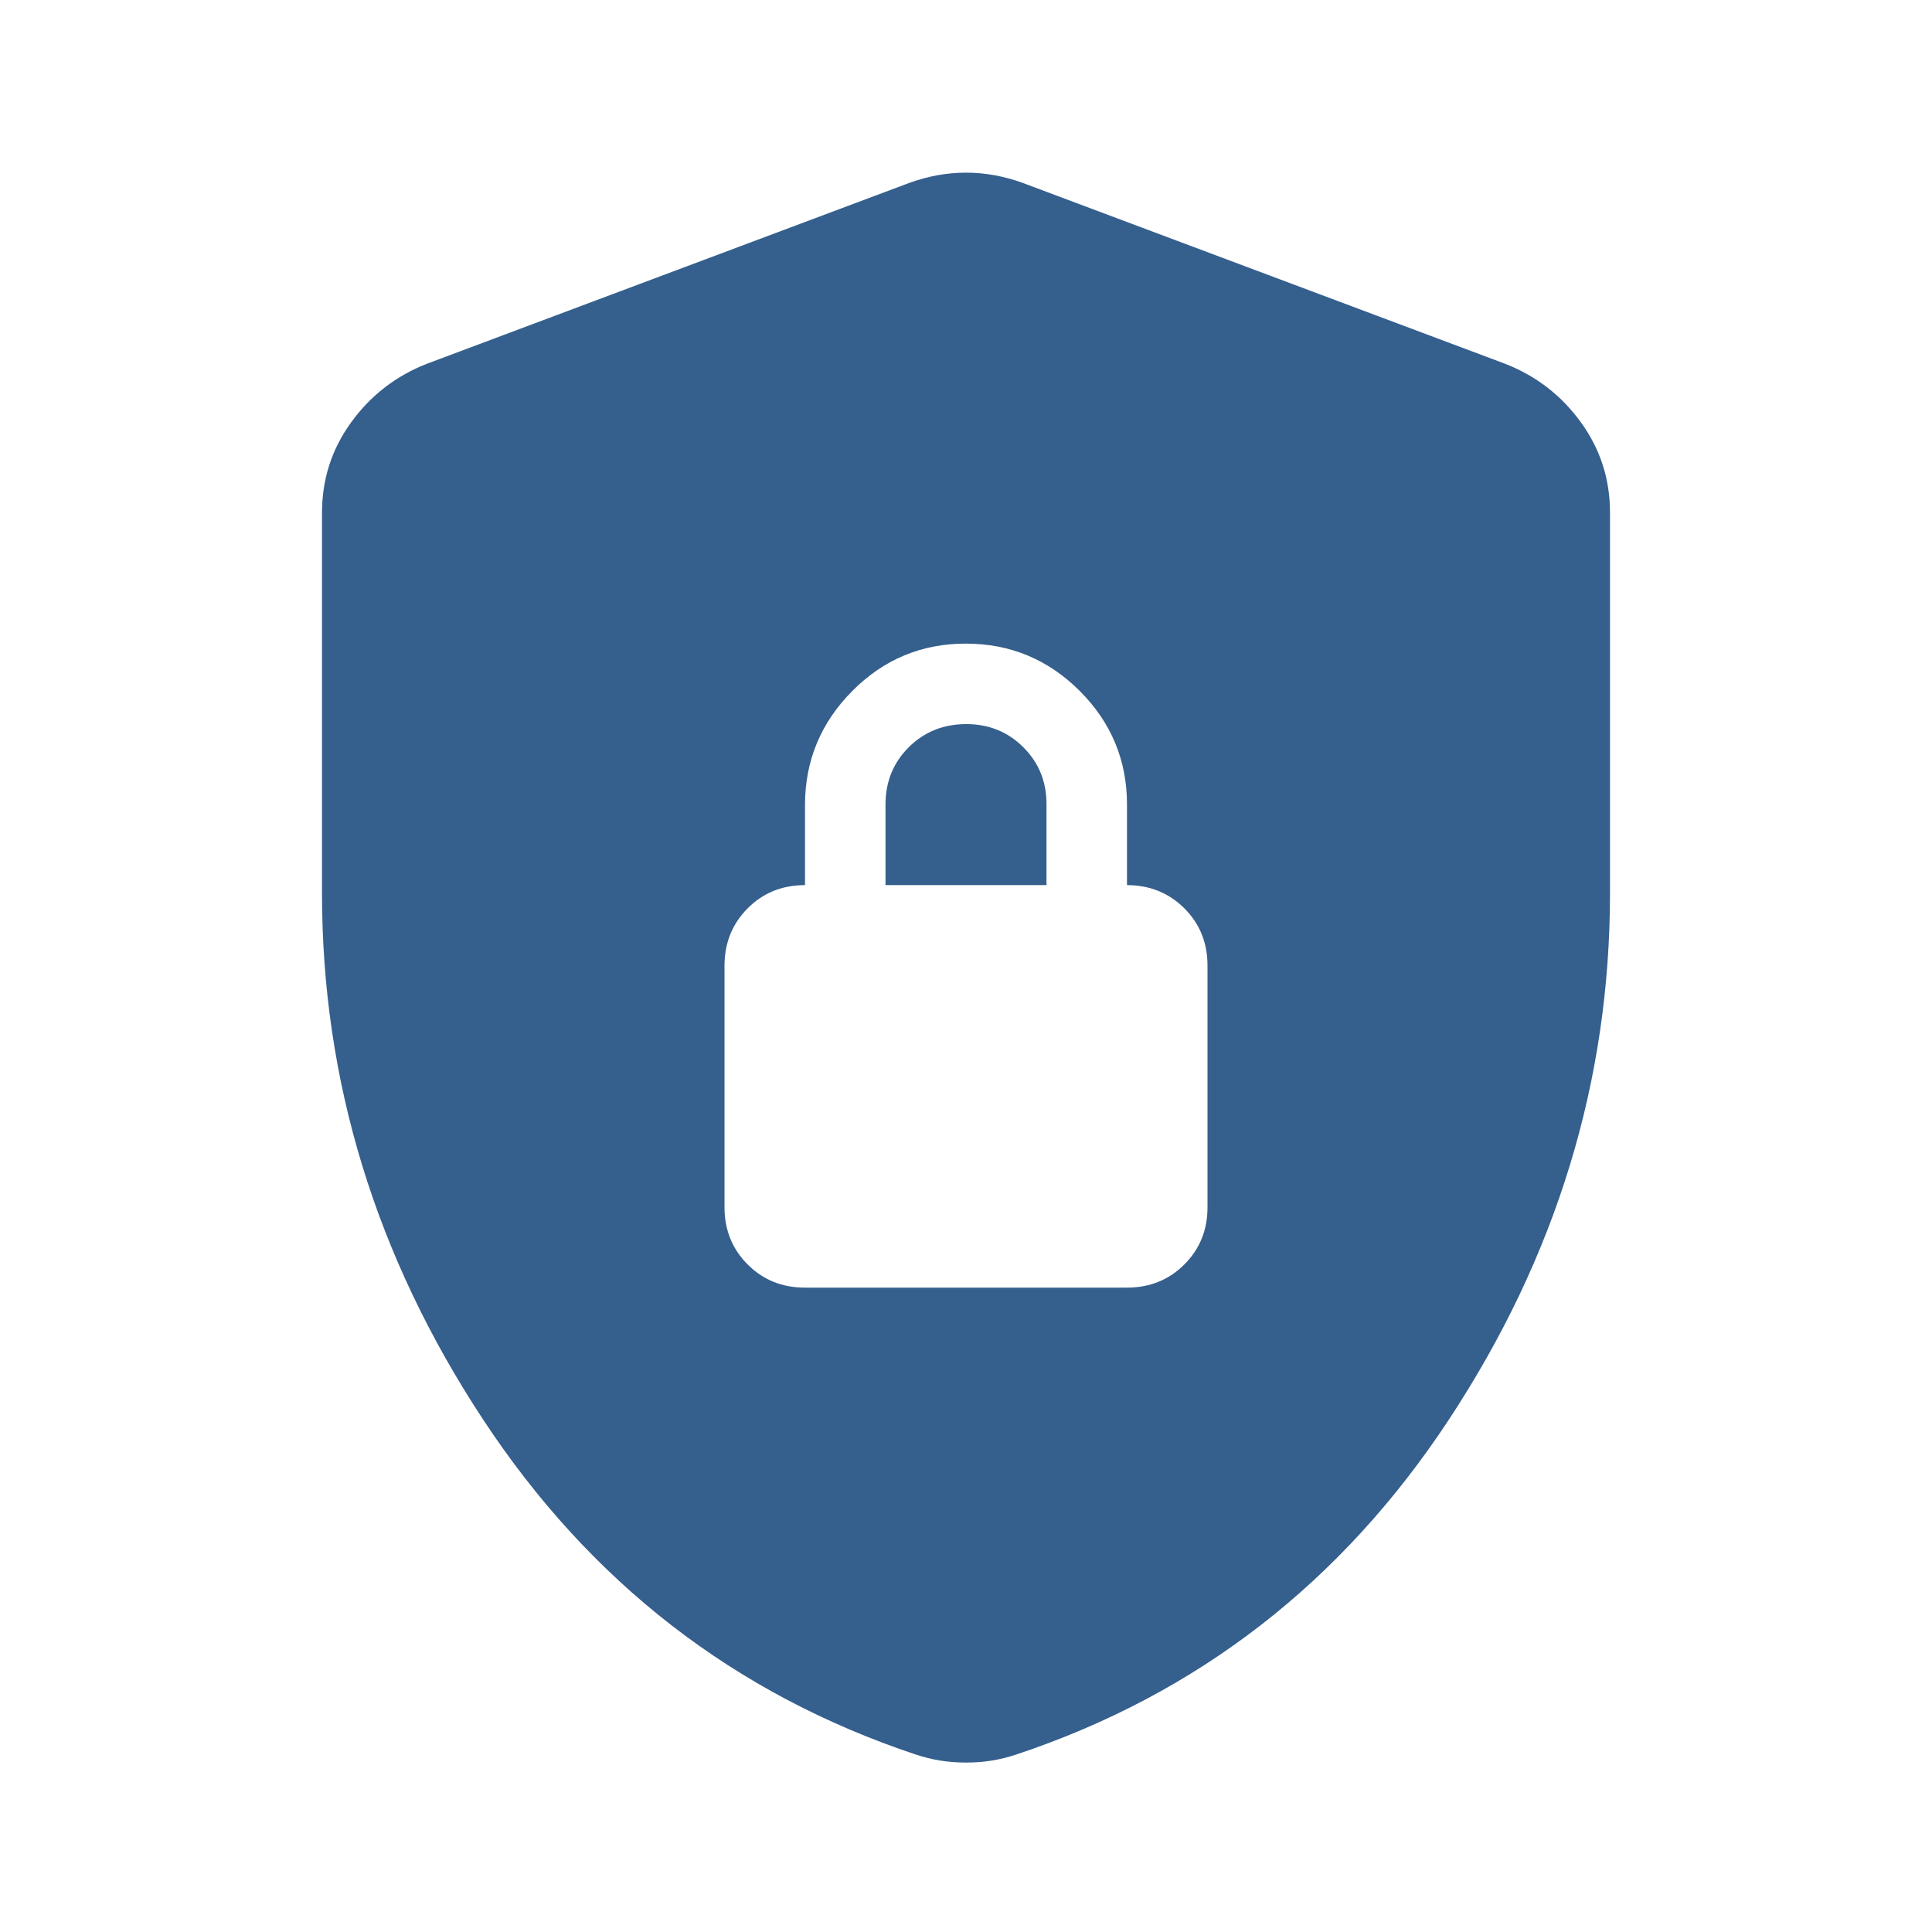 <svg width="30" height="30" viewBox="0 0 30 30" fill="none" xmlns="http://www.w3.org/2000/svg">
<path d="M12.5 19.994H17.5C17.854 19.994 18.151 19.874 18.391 19.634C18.631 19.394 18.751 19.097 18.75 18.744V14.994C18.75 14.64 18.63 14.343 18.39 14.104C18.15 13.865 17.853 13.745 17.5 13.744V12.494C17.5 11.806 17.255 11.218 16.766 10.729C16.277 10.24 15.688 9.995 15 9.994C14.312 9.993 13.723 10.238 13.235 10.729C12.747 11.22 12.502 11.808 12.5 12.494V13.744C12.146 13.744 11.849 13.864 11.61 14.104C11.371 14.344 11.251 14.64 11.25 14.994V18.744C11.25 19.098 11.37 19.395 11.61 19.635C11.85 19.875 12.147 19.995 12.5 19.994ZM13.75 13.744V12.494C13.75 12.14 13.87 11.843 14.11 11.604C14.35 11.365 14.647 11.245 15 11.244C15.353 11.243 15.65 11.363 15.891 11.604C16.132 11.845 16.252 12.141 16.25 12.494V13.744H13.75ZM15 27.369C14.854 27.369 14.719 27.358 14.594 27.337C14.469 27.317 14.344 27.285 14.219 27.244C11.406 26.306 9.167 24.572 7.5 22.04C5.833 19.508 5 16.785 5 13.869V7.963C5 7.442 5.151 6.973 5.454 6.556C5.756 6.14 6.147 5.838 6.625 5.65L14.125 2.838C14.417 2.733 14.708 2.681 15 2.681C15.292 2.681 15.583 2.733 15.875 2.838L23.375 5.65C23.854 5.838 24.245 6.14 24.547 6.556C24.85 6.973 25.001 7.442 25 7.963V13.869C25 16.785 24.167 19.51 22.5 22.041C20.833 24.573 18.594 26.307 15.781 27.244C15.656 27.285 15.531 27.317 15.406 27.337C15.281 27.358 15.146 27.369 15 27.369Z" fill="#355F8D"/>
</svg>

